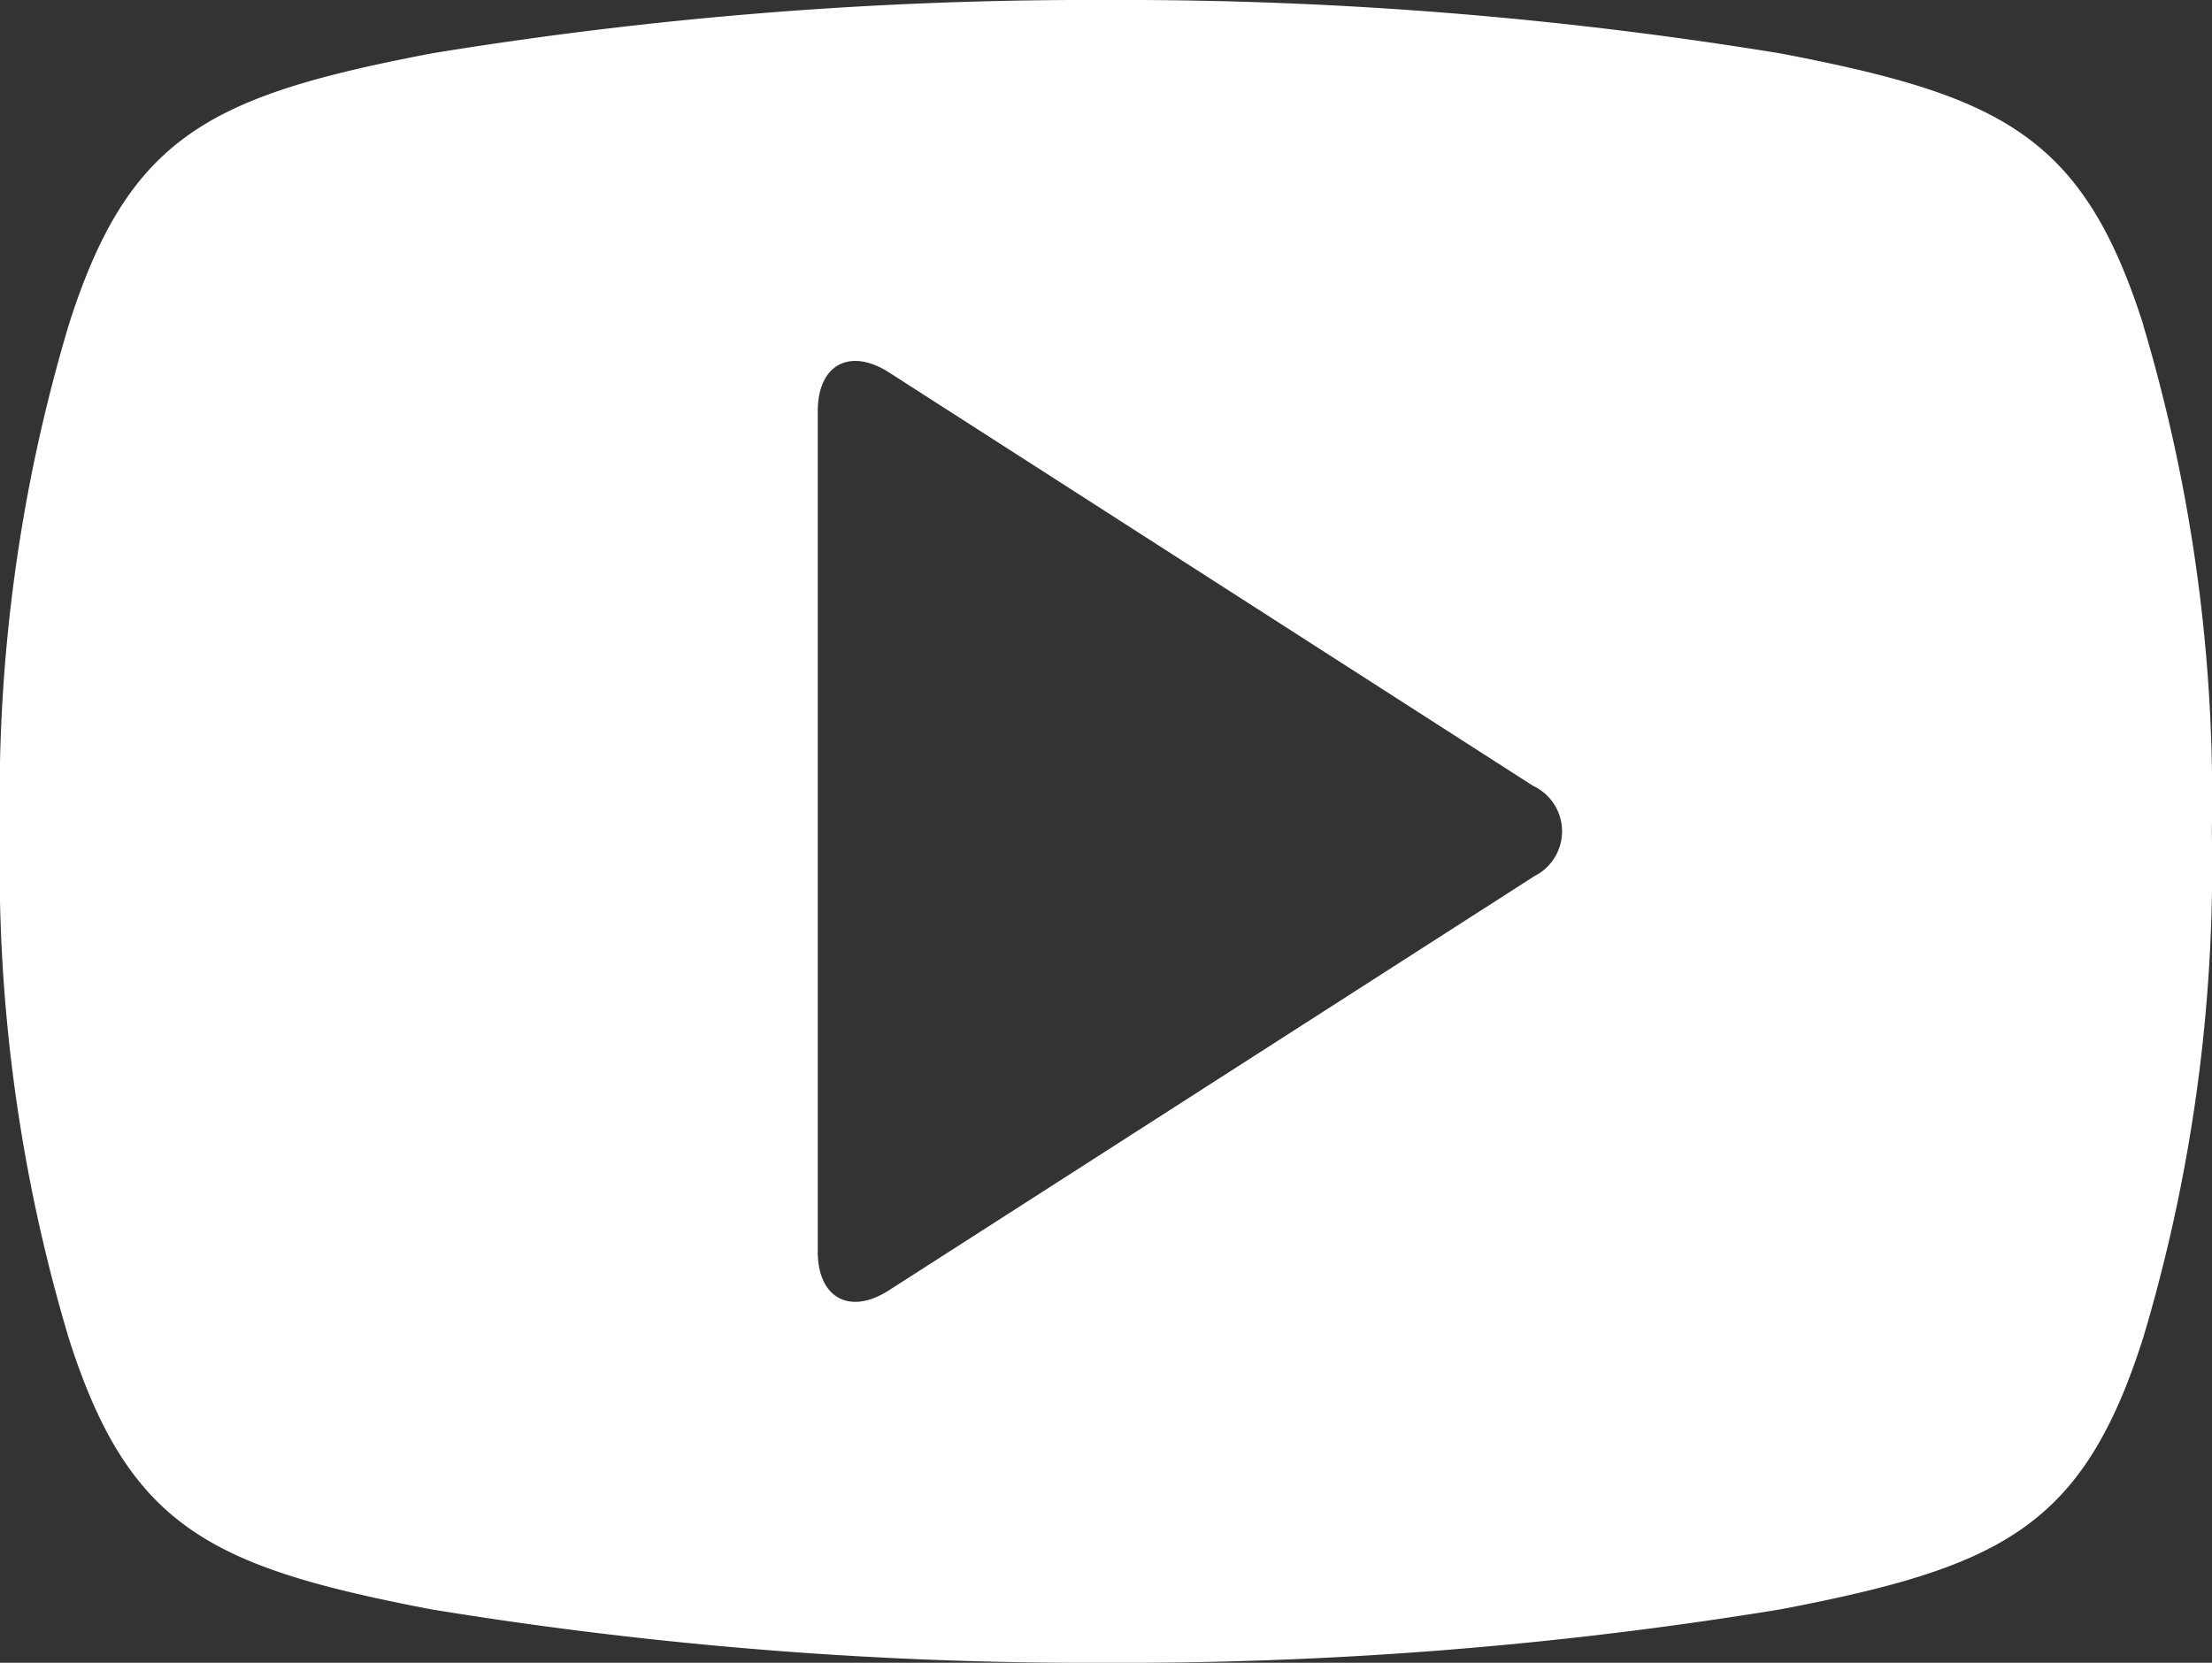 <svg id="Raggruppa_291" data-name="Raggruppa 291" xmlns="http://www.w3.org/2000/svg" xmlns:xlink="http://www.w3.org/1999/xlink" width="24.285" height="18.26" viewBox="0 0 24.285 18.26">
  <rect x="0" y="0" width="24.285" height="18.26" fill="#333333" stroke="none"/>
  <defs>
    <clipPath id="clip-path">
      <rect id="Rettangolo_4" data-name="Rettangolo 4" width="24.285" height="18.26" fill="#fff"/>
    </clipPath>
  </defs>
  <g id="Raggruppa_5" data-name="Raggruppa 5" clip-path="url(#clip-path)">
    <path id="Tracciato_1" data-name="Tracciato 1" d="M23.533,3.574C22.87,1.487,21.972,1.052,19.55.587A44.733,44.733,0,0,0,12.142,0,44.725,44.725,0,0,0,4.735.587c-2.423.465-3.321.9-3.982,2.987A18.092,18.092,0,0,0,0,9.13a18.092,18.092,0,0,0,.752,5.556c.662,2.087,1.56,2.522,3.982,2.987a44.722,44.722,0,0,0,7.407.587,44.733,44.733,0,0,0,7.408-.587c2.422-.465,3.32-.9,3.982-2.987a18.084,18.084,0,0,0,.752-5.556,18.084,18.084,0,0,0-.752-5.556m-6.7,6.057L9.759,14.17c-.43.276-.781.084-.781-.426V4.515c0-.51.351-.7.781-.426l7.071,4.54a.551.551,0,0,1,0,1" fill="#fff"/>
  </g>
</svg>
